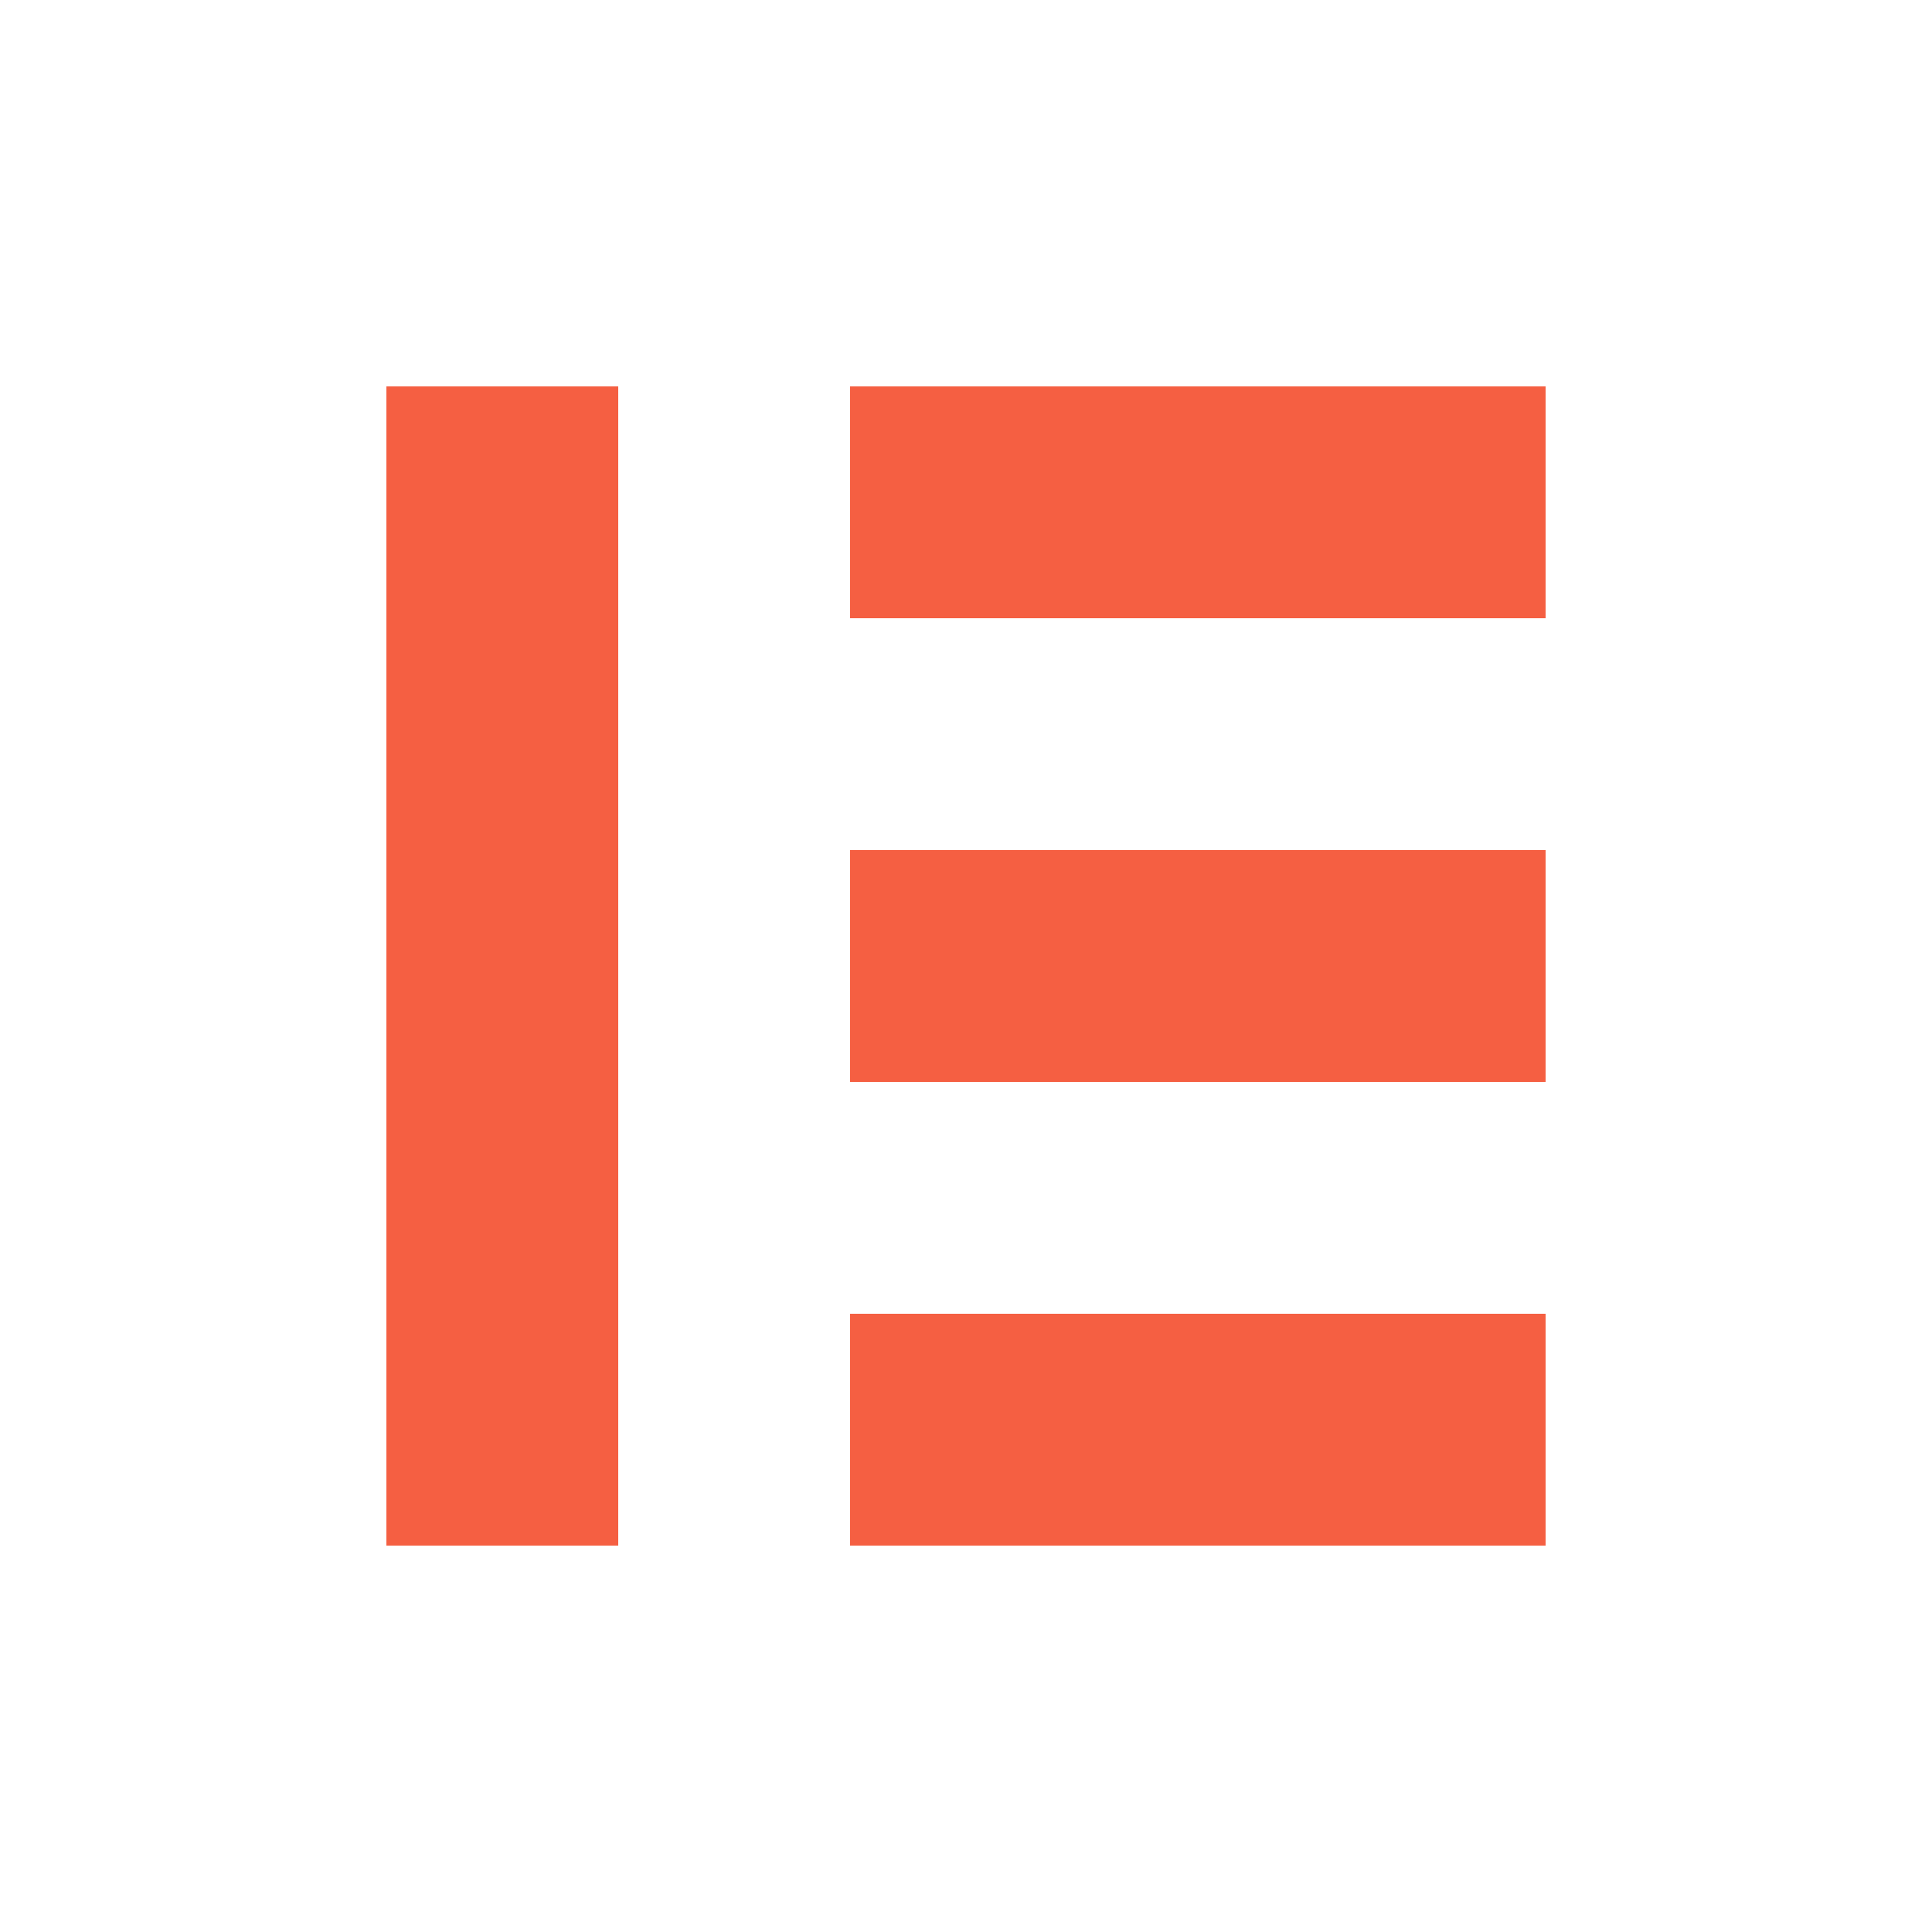 <svg xmlns="http://www.w3.org/2000/svg" xmlns:xlink="http://www.w3.org/1999/xlink" x="0px" y="0px" viewBox="0 0 70 70"><g><rect fill="#F55F42" x="14" y="14" width="8.4" height="42"></rect><rect fill="#F55F42" x="30.8" y="47.6" width="25.2" height="8.4"></rect><rect fill="#F55F42" x="30.8" y="30.8" width="25.2" height="8.4"></rect><rect fill="#F55F42" x="30.8" y="14" width="25.2" height="8.4"></rect></g></svg>